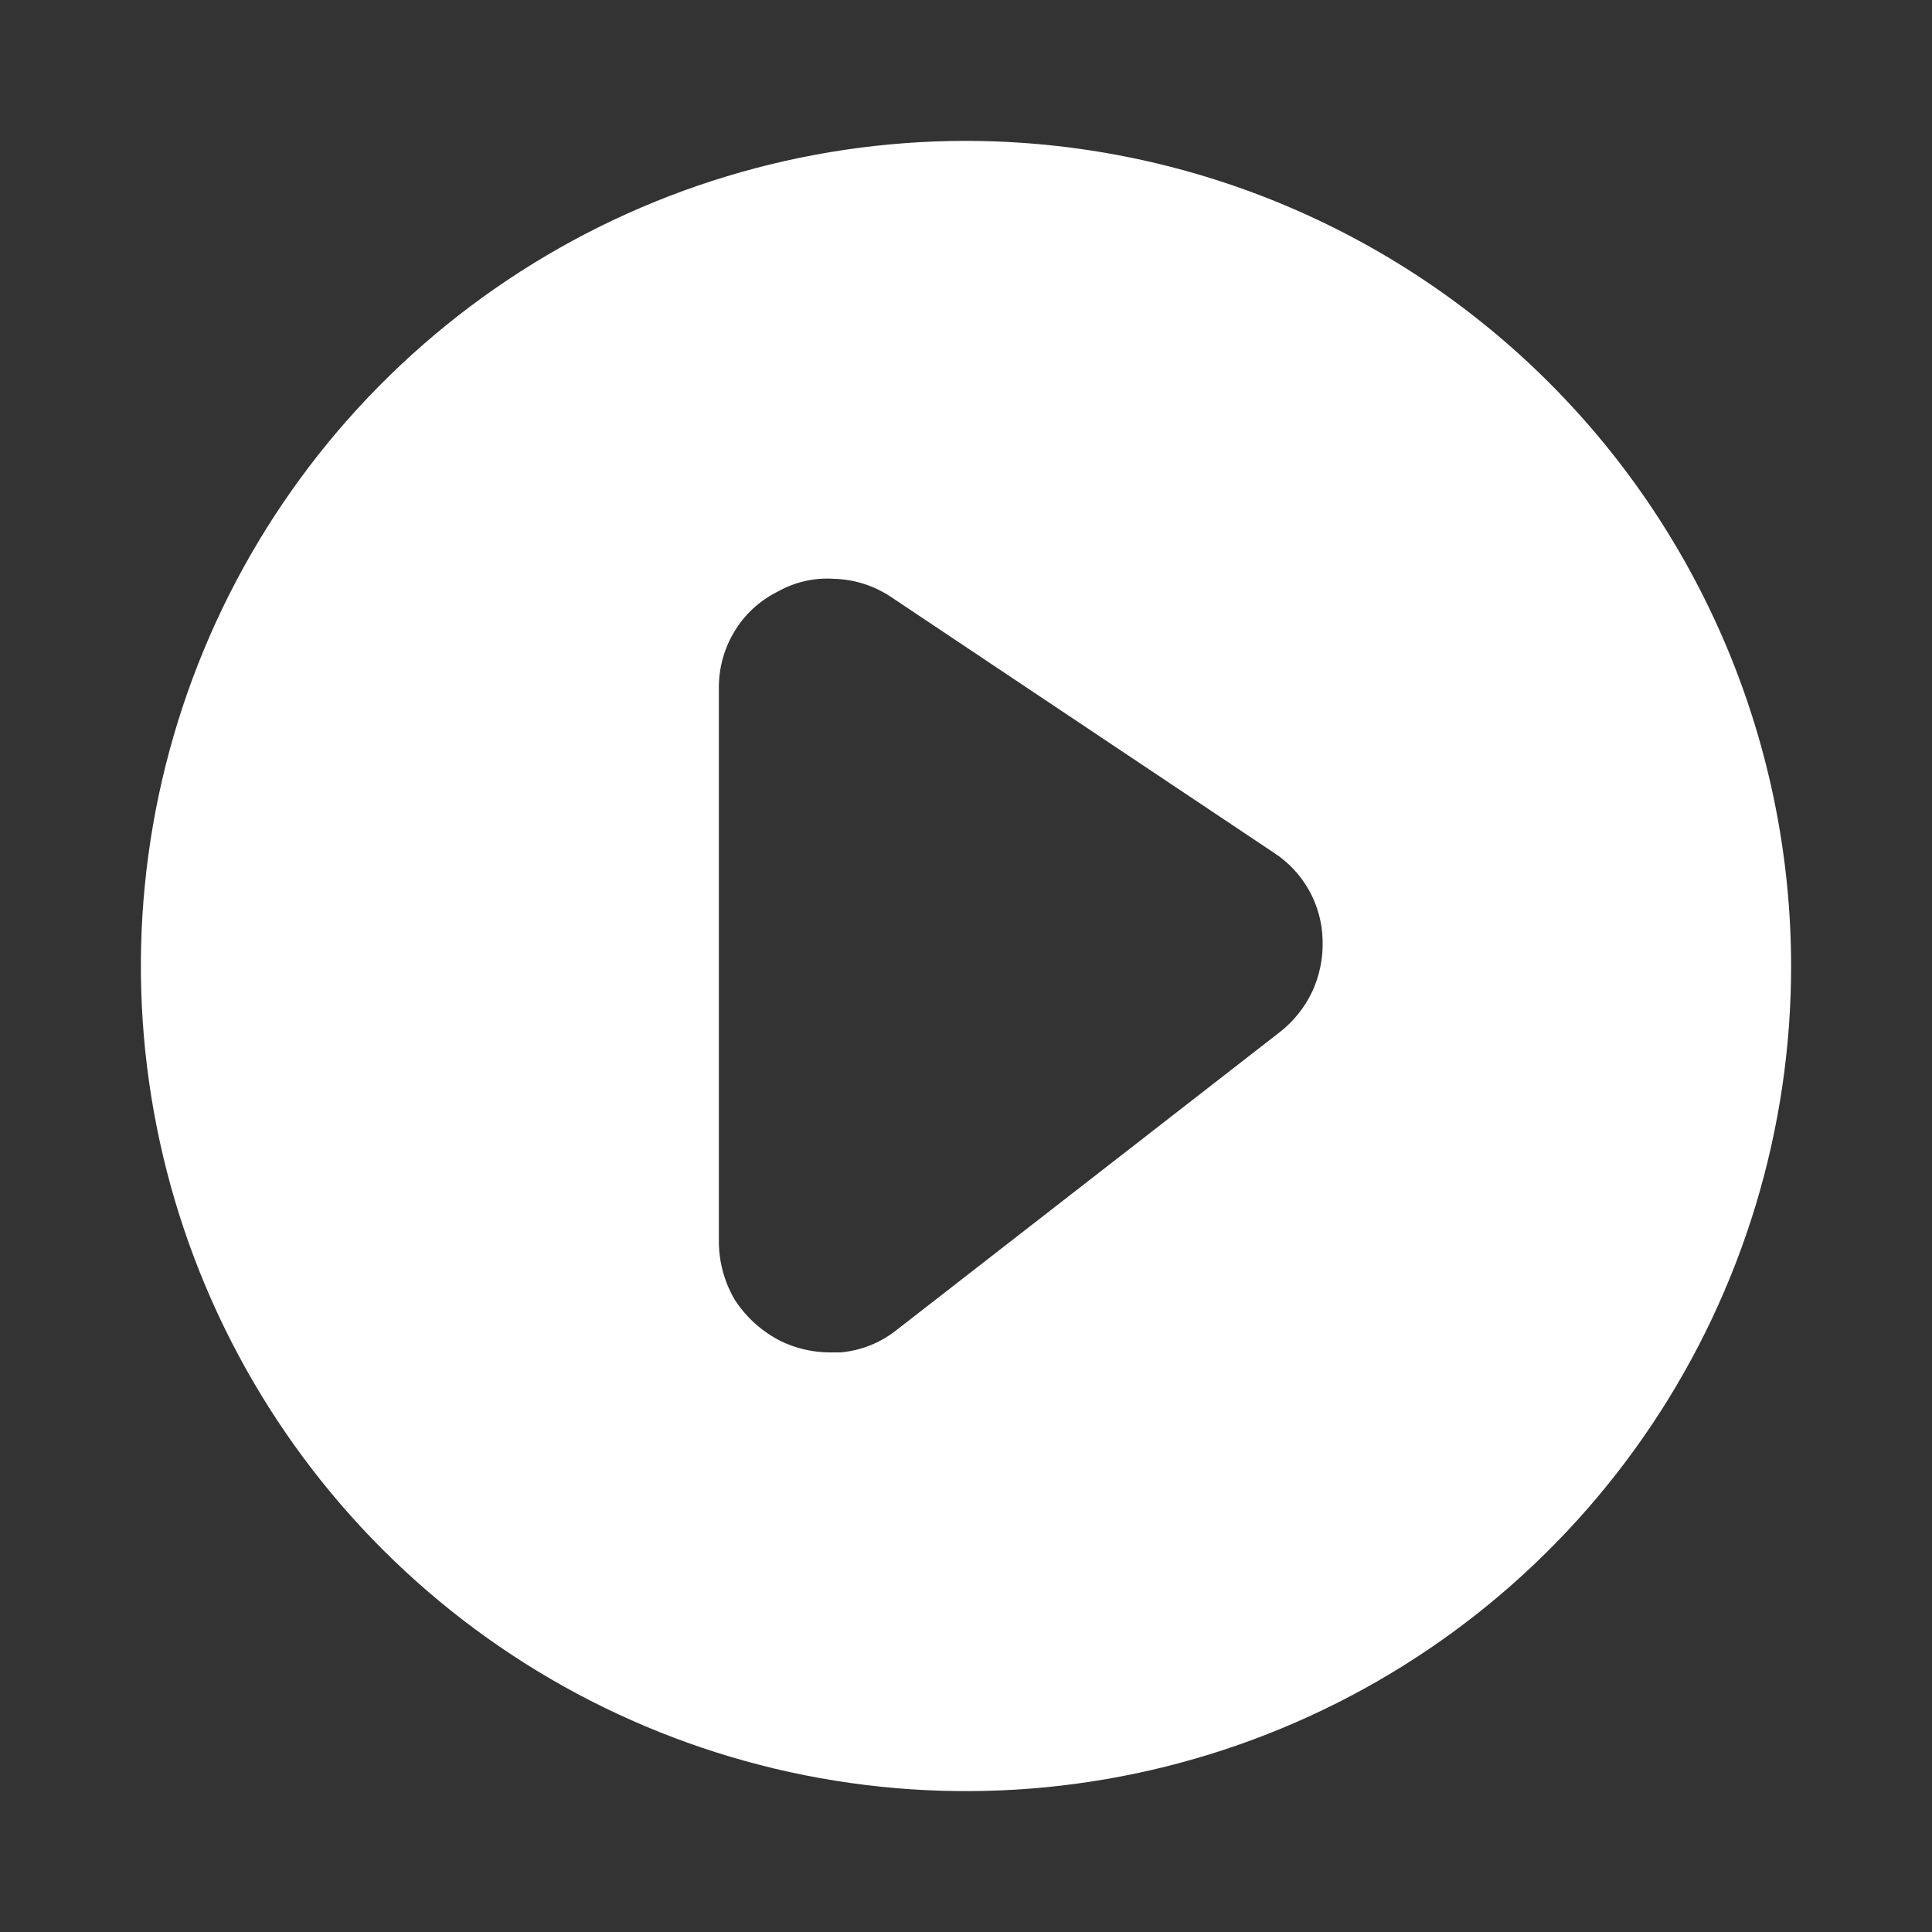 <?xml version="1.0" encoding="UTF-8"?> <svg xmlns="http://www.w3.org/2000/svg" width="135" height="135" viewBox="0 0 135 135" fill="none"><rect x="0" y="0" width="135" height="135" fill="#333333" stroke="none"/><path d="M67.5 9.844C56.097 9.844 44.95 13.225 35.468 19.561C25.986 25.896 18.596 34.901 14.233 45.436C9.869 55.971 8.727 67.564 10.952 78.748C13.176 89.932 18.668 100.206 26.731 108.269C34.794 116.332 45.068 121.824 56.252 124.048C67.436 126.273 79.029 125.131 89.564 120.767C100.099 116.404 109.104 109.014 115.439 99.532C121.775 90.051 125.156 78.903 125.156 67.5C125.141 52.213 119.062 37.557 108.253 26.747C97.443 15.938 82.787 9.859 67.5 9.844ZM91.688 69.3C91.165 70.399 90.395 71.361 89.438 72.112L62.663 92.925C61.534 93.827 60.164 94.376 58.725 94.5H57.938C56.768 94.491 55.615 94.222 54.562 93.713C53.259 93.056 52.153 92.066 51.356 90.844C50.619 89.601 50.231 88.183 50.231 86.737V48.094C50.219 46.708 50.589 45.346 51.3 44.156C52.02 42.946 53.075 41.969 54.337 41.344C55.534 40.665 56.903 40.352 58.275 40.444C59.681 40.483 61.042 40.911 62.212 41.681L88.987 59.569C90.018 60.232 90.869 61.138 91.468 62.206C92.066 63.276 92.393 64.475 92.419 65.7C92.458 66.938 92.211 68.175 91.688 69.3Z" fill="white"></path></svg> 